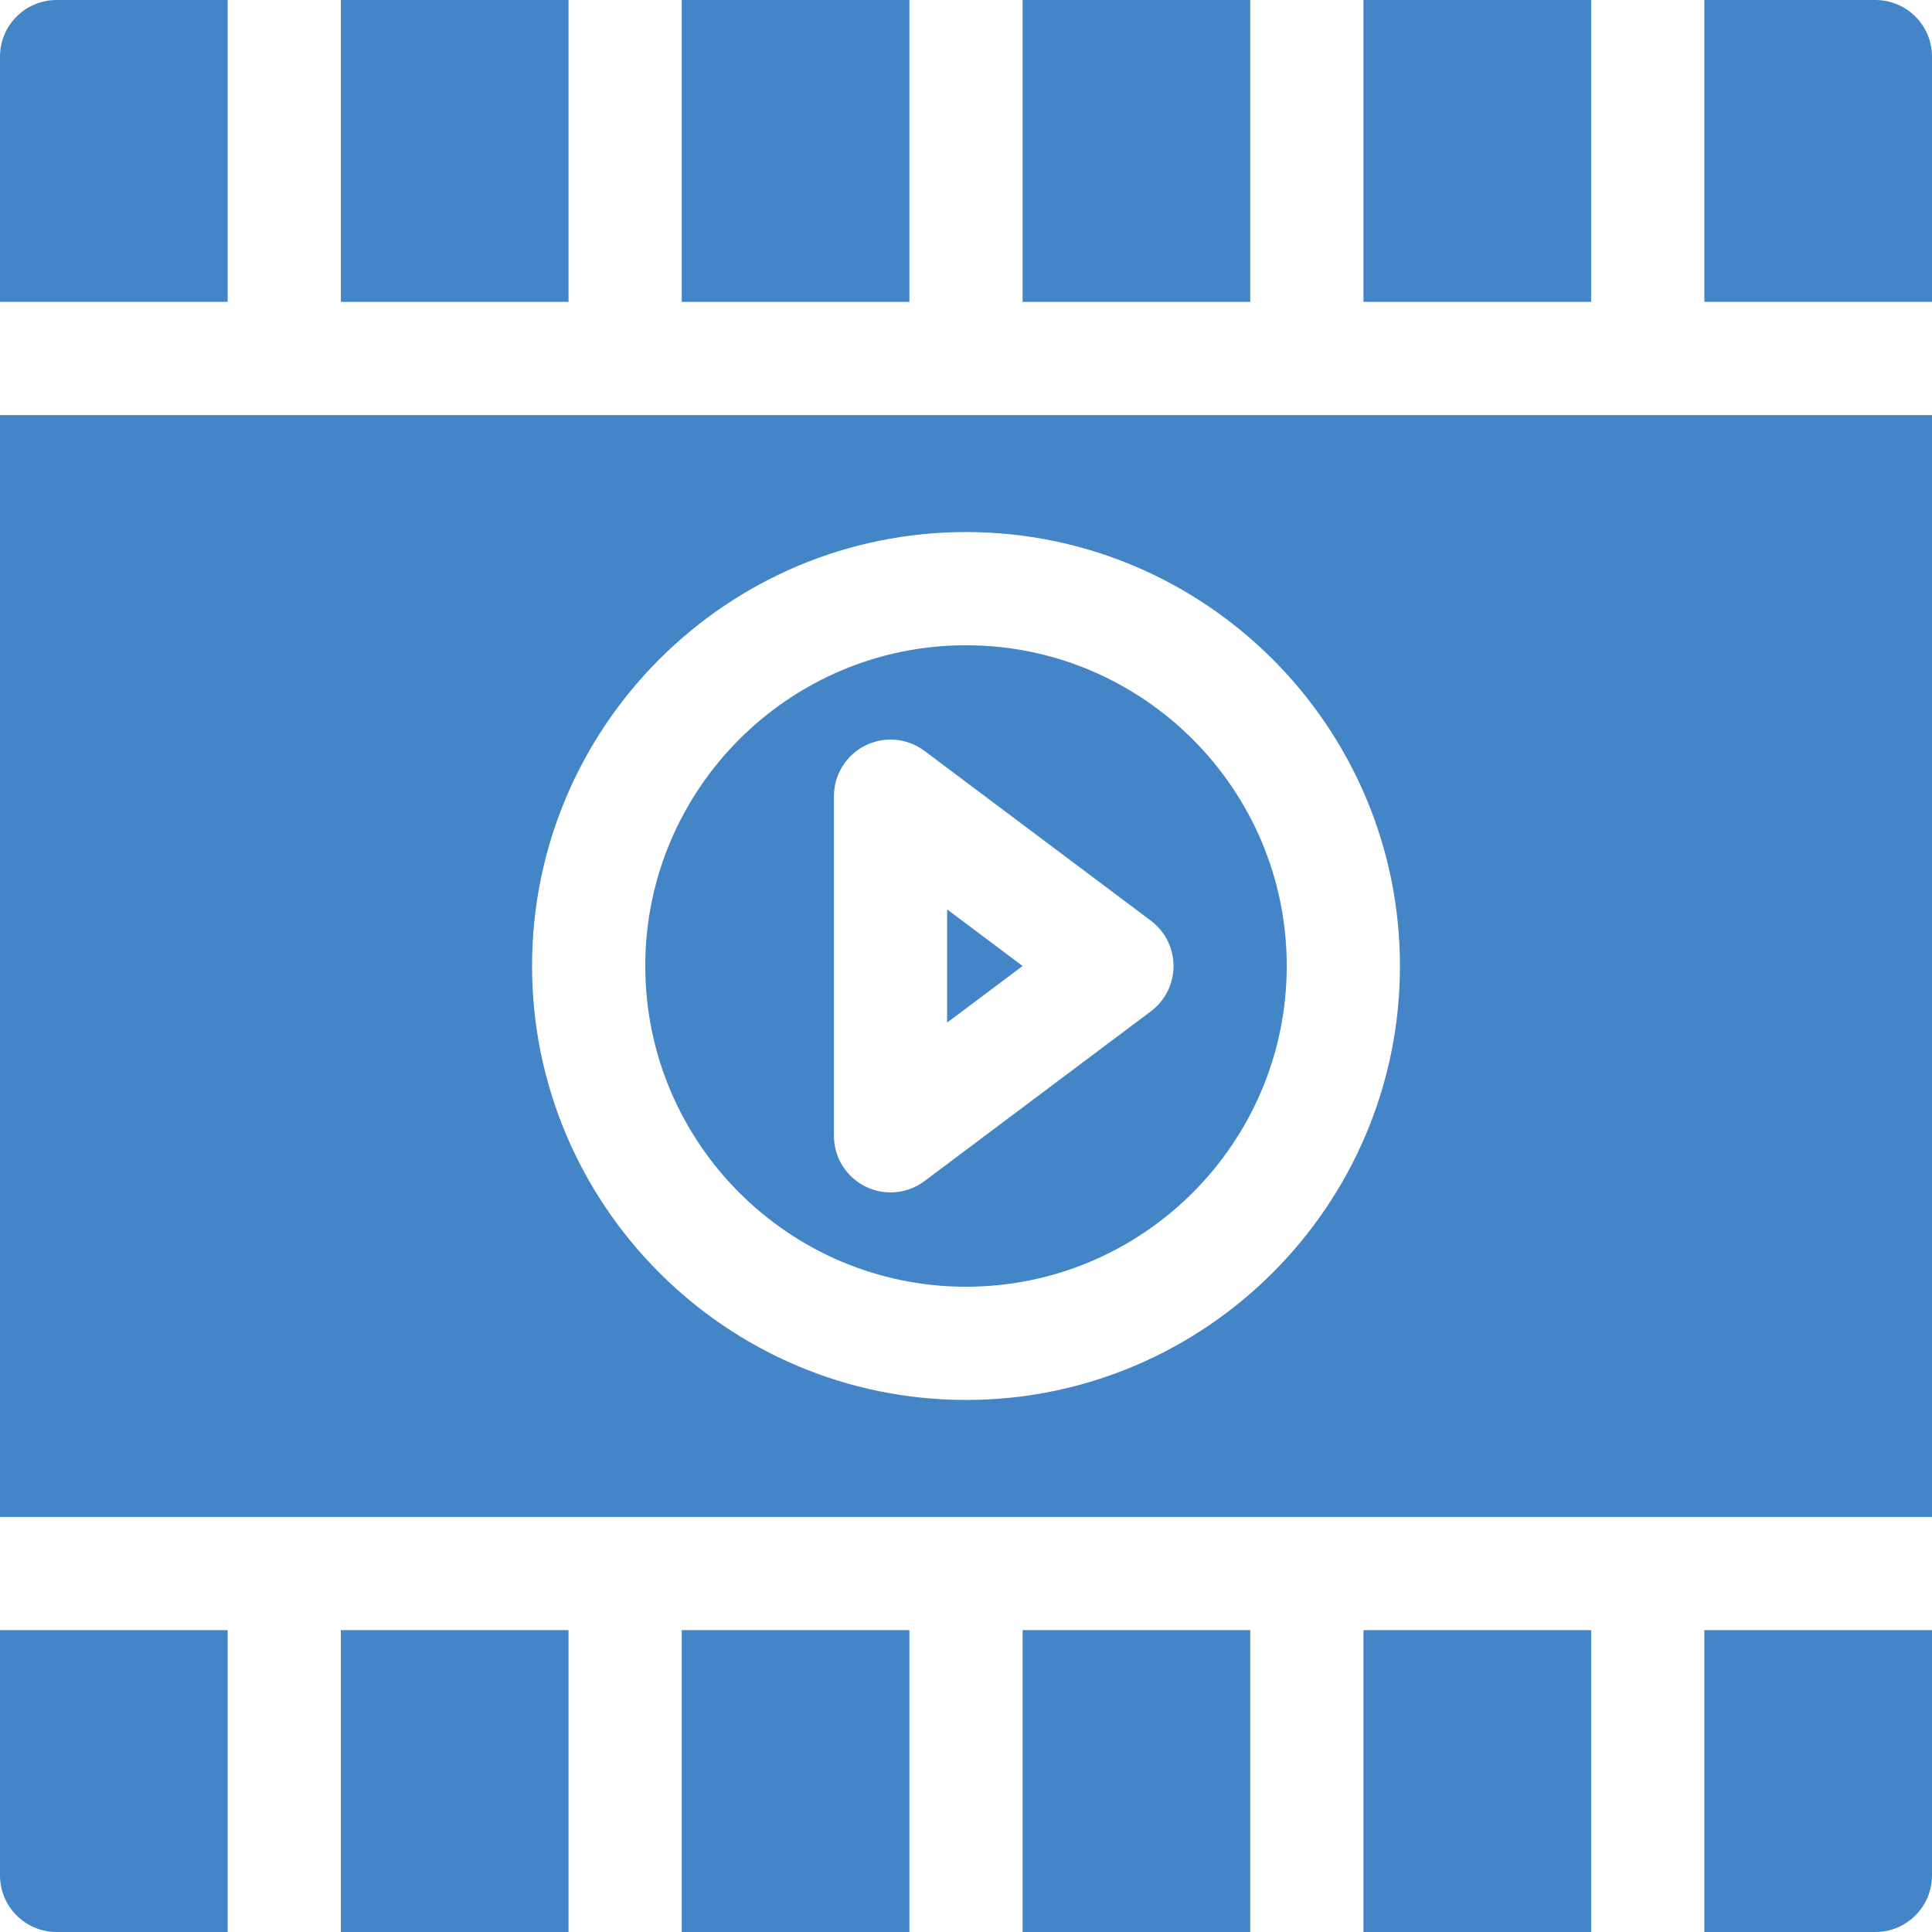 <svg xmlns="http://www.w3.org/2000/svg" id="Capa_1" enable-background="new 0 0 512 512" height="512"
    viewBox="0 0 512 512" width="512" class="svg replaced-svg">
    <g>
        <g>
            <path d="m90.333 0h60.333v80h-60.333z" fill="#4485c7"></path>
            <path d="m271 0h60.333v80h-60.333z" fill="#4485c7"></path>
            <path d="m180.667 0h60.333v80h-60.333z" fill="#4485c7"></path>
            <path d="m361.333 0h60.333v80h-60.333z" fill="#4485c7"></path>
            <path d="m497 0h-45.333v80h60.333v-65c0-8.284-6.716-15-15-15z" fill="#4485c7"></path>
            <path d="m60.333 0h-45.333c-8.284 0-15 6.716-15 15v65h60.333z" fill="#4485c7"></path>
        </g>
        <g>
            <path d="m90.333 432h60.333v80h-60.333z" fill="#4485c7"></path>
            <path d="m271 432h60.333v80h-60.333z" fill="#4485c7"></path>
            <path d="m180.667 432h60.333v80h-60.333z" fill="#4485c7"></path>
            <path d="m361.333 432h60.333v80h-60.333z" fill="#4485c7"></path>
            <path d="m497 512h-45.333v-80h60.333v65c0 8.284-6.716 15-15 15z" fill="#4485c7"></path>
            <path d="m60.333 512h-45.333c-8.284 0-15-6.716-15-15v-65h60.333z" fill="#4485c7"></path>
        </g>
        <path d="m251 271 20-15-20-15z" fill="#4485c7"></path>
        <path
            d="m256 171c-46.869 0-85 38.131-85 85s38.131 85 85 85 85-38.131 85-85-38.131-85-85-85zm49 97-60 45c-2.646 1.985-5.814 3-9.002 3-2.287 0-4.583-.522-6.706-1.583-5.082-2.542-8.292-7.735-8.292-13.417v-90c0-5.682 3.21-10.875 8.292-13.417 5.081-2.541 11.162-1.993 15.708 1.417l60 45c3.777 2.833 6 7.279 6 12s-2.223 9.167-6 12z" fill="#4485c7">
        </path>
        <path
            d="m0 110v292h512v-292zm256 261c-63.411 0-115-51.589-115-115s51.589-115 115-115 115 51.589 115 115-51.589 115-115 115z" fill="#4485c7">
        </path>
    </g>
</svg>